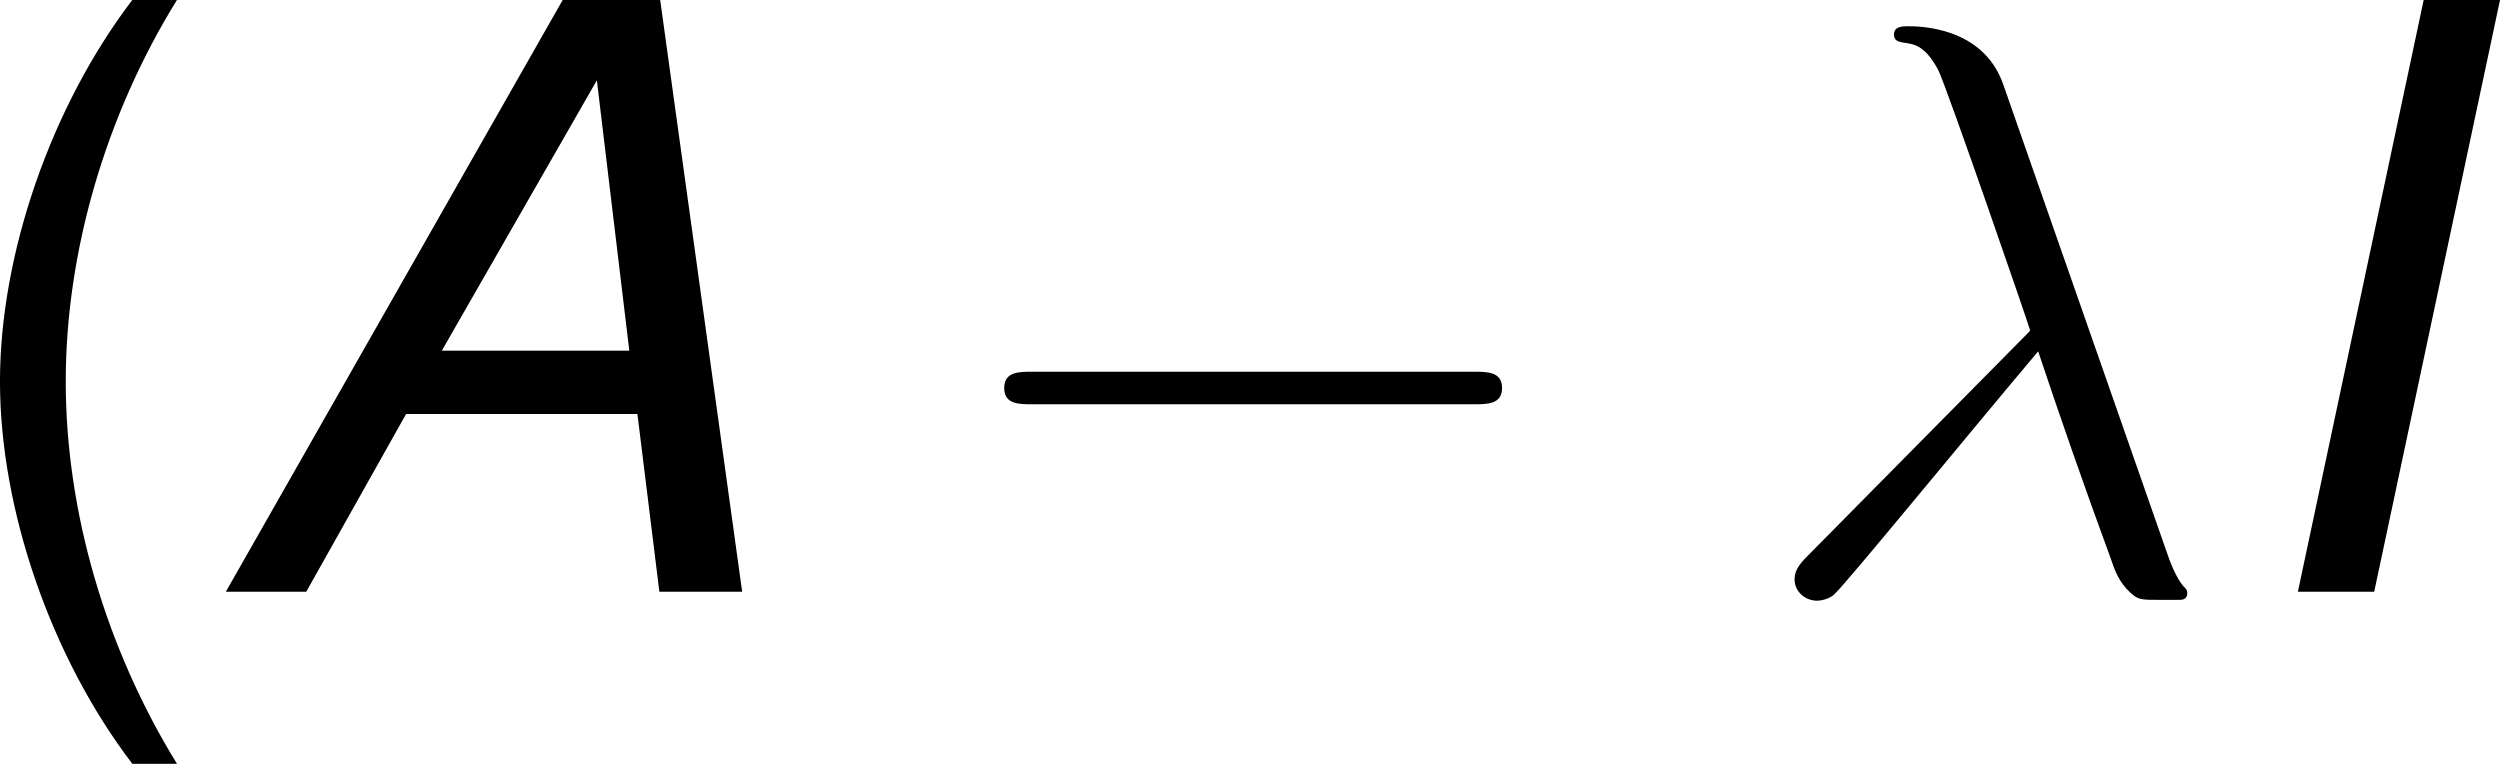 <?xml version='1.0' encoding='UTF-8'?>
<!-- Generated by CodeCogs with dvisvgm 3.4.3 -->
<svg version='1.1' xmlns='http://www.w3.org/2000/svg' xmlns:xlink='http://www.w3.org/1999/xlink' width='41.451pt' height='12.665pt' viewBox='-.912 -.303 41.451 12.665'>
<defs>
<path id='g3-21' d='M3.694-7.448C3.395-8.297 2.451-8.297 2.295-8.297C2.224-8.297 2.092-8.297 2.092-8.177C2.092-8.082 2.164-8.07 2.224-8.058C2.403-8.034 2.546-8.01 2.738-7.663C2.857-7.436 4.089-3.862 4.089-3.838C4.089-3.826 4.077-3.814 3.981-3.718L.873-.574C.729-.43 .634-.335 .634-.179C.634-.012 .777 .132 .968 .132C1.016 .132 1.148 .108 1.219 .036C1.411-.143 3.12-2.236 4.208-3.527C4.519-2.594 4.902-1.494 5.272-.49C5.332-.311 5.392-.143 5.559 .012C5.679 .12 5.703 .12 6.037 .12H6.265C6.312 .12 6.396 .12 6.396 .024C6.396-.024 6.384-.036 6.336-.084C6.229-.215 6.145-.43 6.097-.574L3.694-7.448Z'/>
<path id='g2-0' d='M7.878-2.75C8.082-2.75 8.297-2.75 8.297-2.989S8.082-3.228 7.878-3.228H1.411C1.207-3.228 .992-3.228 .992-2.989S1.207-2.75 1.411-2.75H7.878Z'/>
<path id='g5-40' d='M2.811-8.683C1.62-7.122 .869-4.955 .869-3.085C.869-1.203 1.62 .965 2.811 2.525H3.466C2.418 .822 1.834-1.179 1.834-3.085C1.834-4.979 2.418-6.991 3.466-8.683H2.811Z'/>
<path id='g1-65' d='M6.241-2.608L6.563 0H7.778L6.575-8.683H5.145L.202 0H1.382L2.847-2.608H6.241ZM6.122-3.537H3.371L5.646-7.504L6.122-3.537Z'/>
<path id='g1-73' d='M4.157-8.683H3.037L1.191 0H2.311L4.157-8.683Z'/>
</defs>
<g id='page1' transform='matrix(1.13 0 0 1.13 -244.155 -81.117)'>
<use x='214.39' y='80.199' xlink:href='#g5-40'/>
<use x='218.371' y='80.199' xlink:href='#g1-65'/>
<use x='229.002' y='80.199' xlink:href='#g2-0'/>
<use x='240.957' y='80.199' xlink:href='#g3-21'/>
<use x='247.785' y='80.199' xlink:href='#g1-73'/>
</g>
</svg>